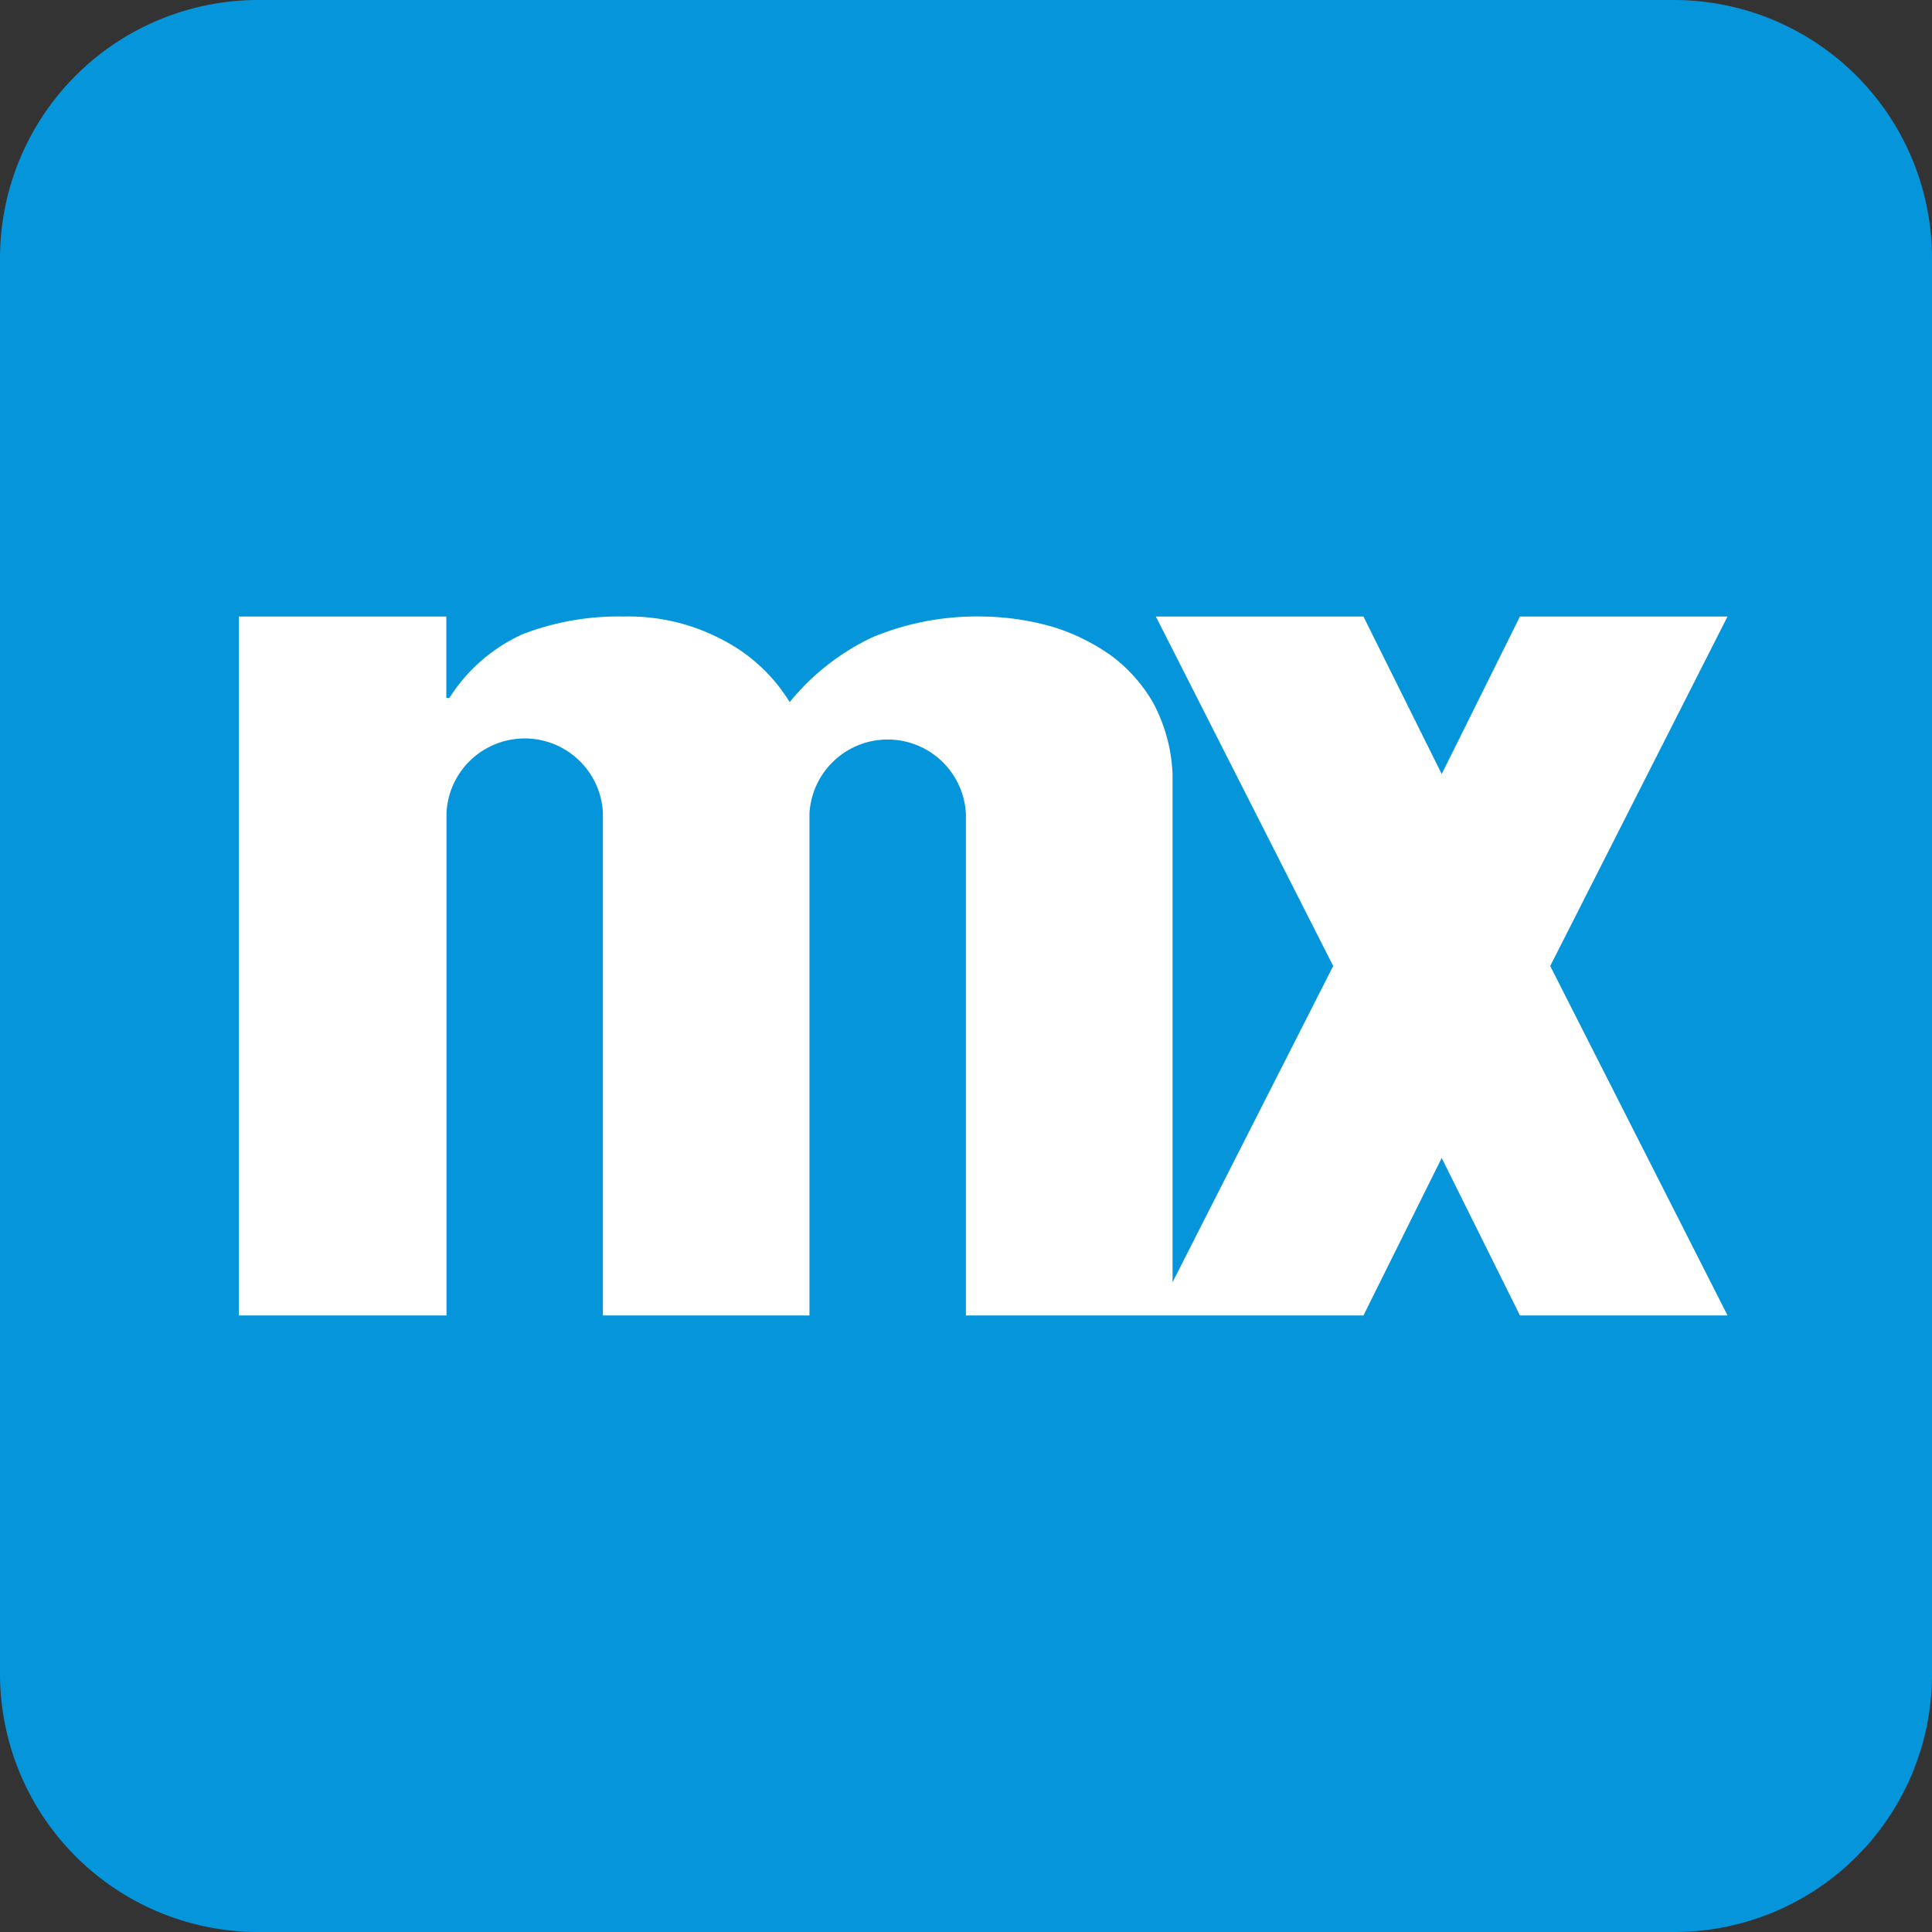 <svg xmlns="http://www.w3.org/2000/svg" width="53.11" height="53.11" viewBox="0 0 53.11 53.11">
  <rect x="0" y="0" width="53.11" height="53.11" fill="#333333" stroke="none"/>
  <g id="Group_134899" data-name="Group 134899" transform="translate(-1079.398 -5076.445)">
    <path id="Path_156212" data-name="Path 156212" d="M47.027,54.01H8.083A7.1,7.1,0,0,1,1,46.927V7.983A7.1,7.1,0,0,1,8.083.9H47.027A7.1,7.1,0,0,1,54.11,7.983V46.927A7.08,7.08,0,0,1,47.027,54.01Z" transform="translate(1078.398 5075.545)" fill="#0595db"/>
    <path id="Path_156216" data-name="Path 156216" d="M64.822,60H59.116l-2.151,4.33L54.814,60H49.107l4.875,9.607L49.566,78.3V64.33a4.521,4.521,0,0,0-.545-1.979A4.275,4.275,0,0,0,47.9,61.09a5.618,5.618,0,0,0-1.606-.8A7.284,7.284,0,0,0,44.347,60a7.465,7.465,0,0,0-3.04.574,6.546,6.546,0,0,0-2.266,1.778,4.682,4.682,0,0,0-1.864-1.721,5.505,5.505,0,0,0-2.7-.631,7.315,7.315,0,0,0-2.782.488,4.65,4.65,0,0,0-2.007,1.749h-.086V60H23.9V79.214h5.707V65.391h0a2.153,2.153,0,0,1,4.3,0h0v.946h0V79.214h5.678V65.42h0a2.153,2.153,0,0,1,4.3,0h0V79.214H54.814l2.151-4.33,2.151,4.33h5.707l-4.875-9.607Z" transform="translate(1062.065 5033.393)" fill="#fff"/>
  </g>
</svg>

